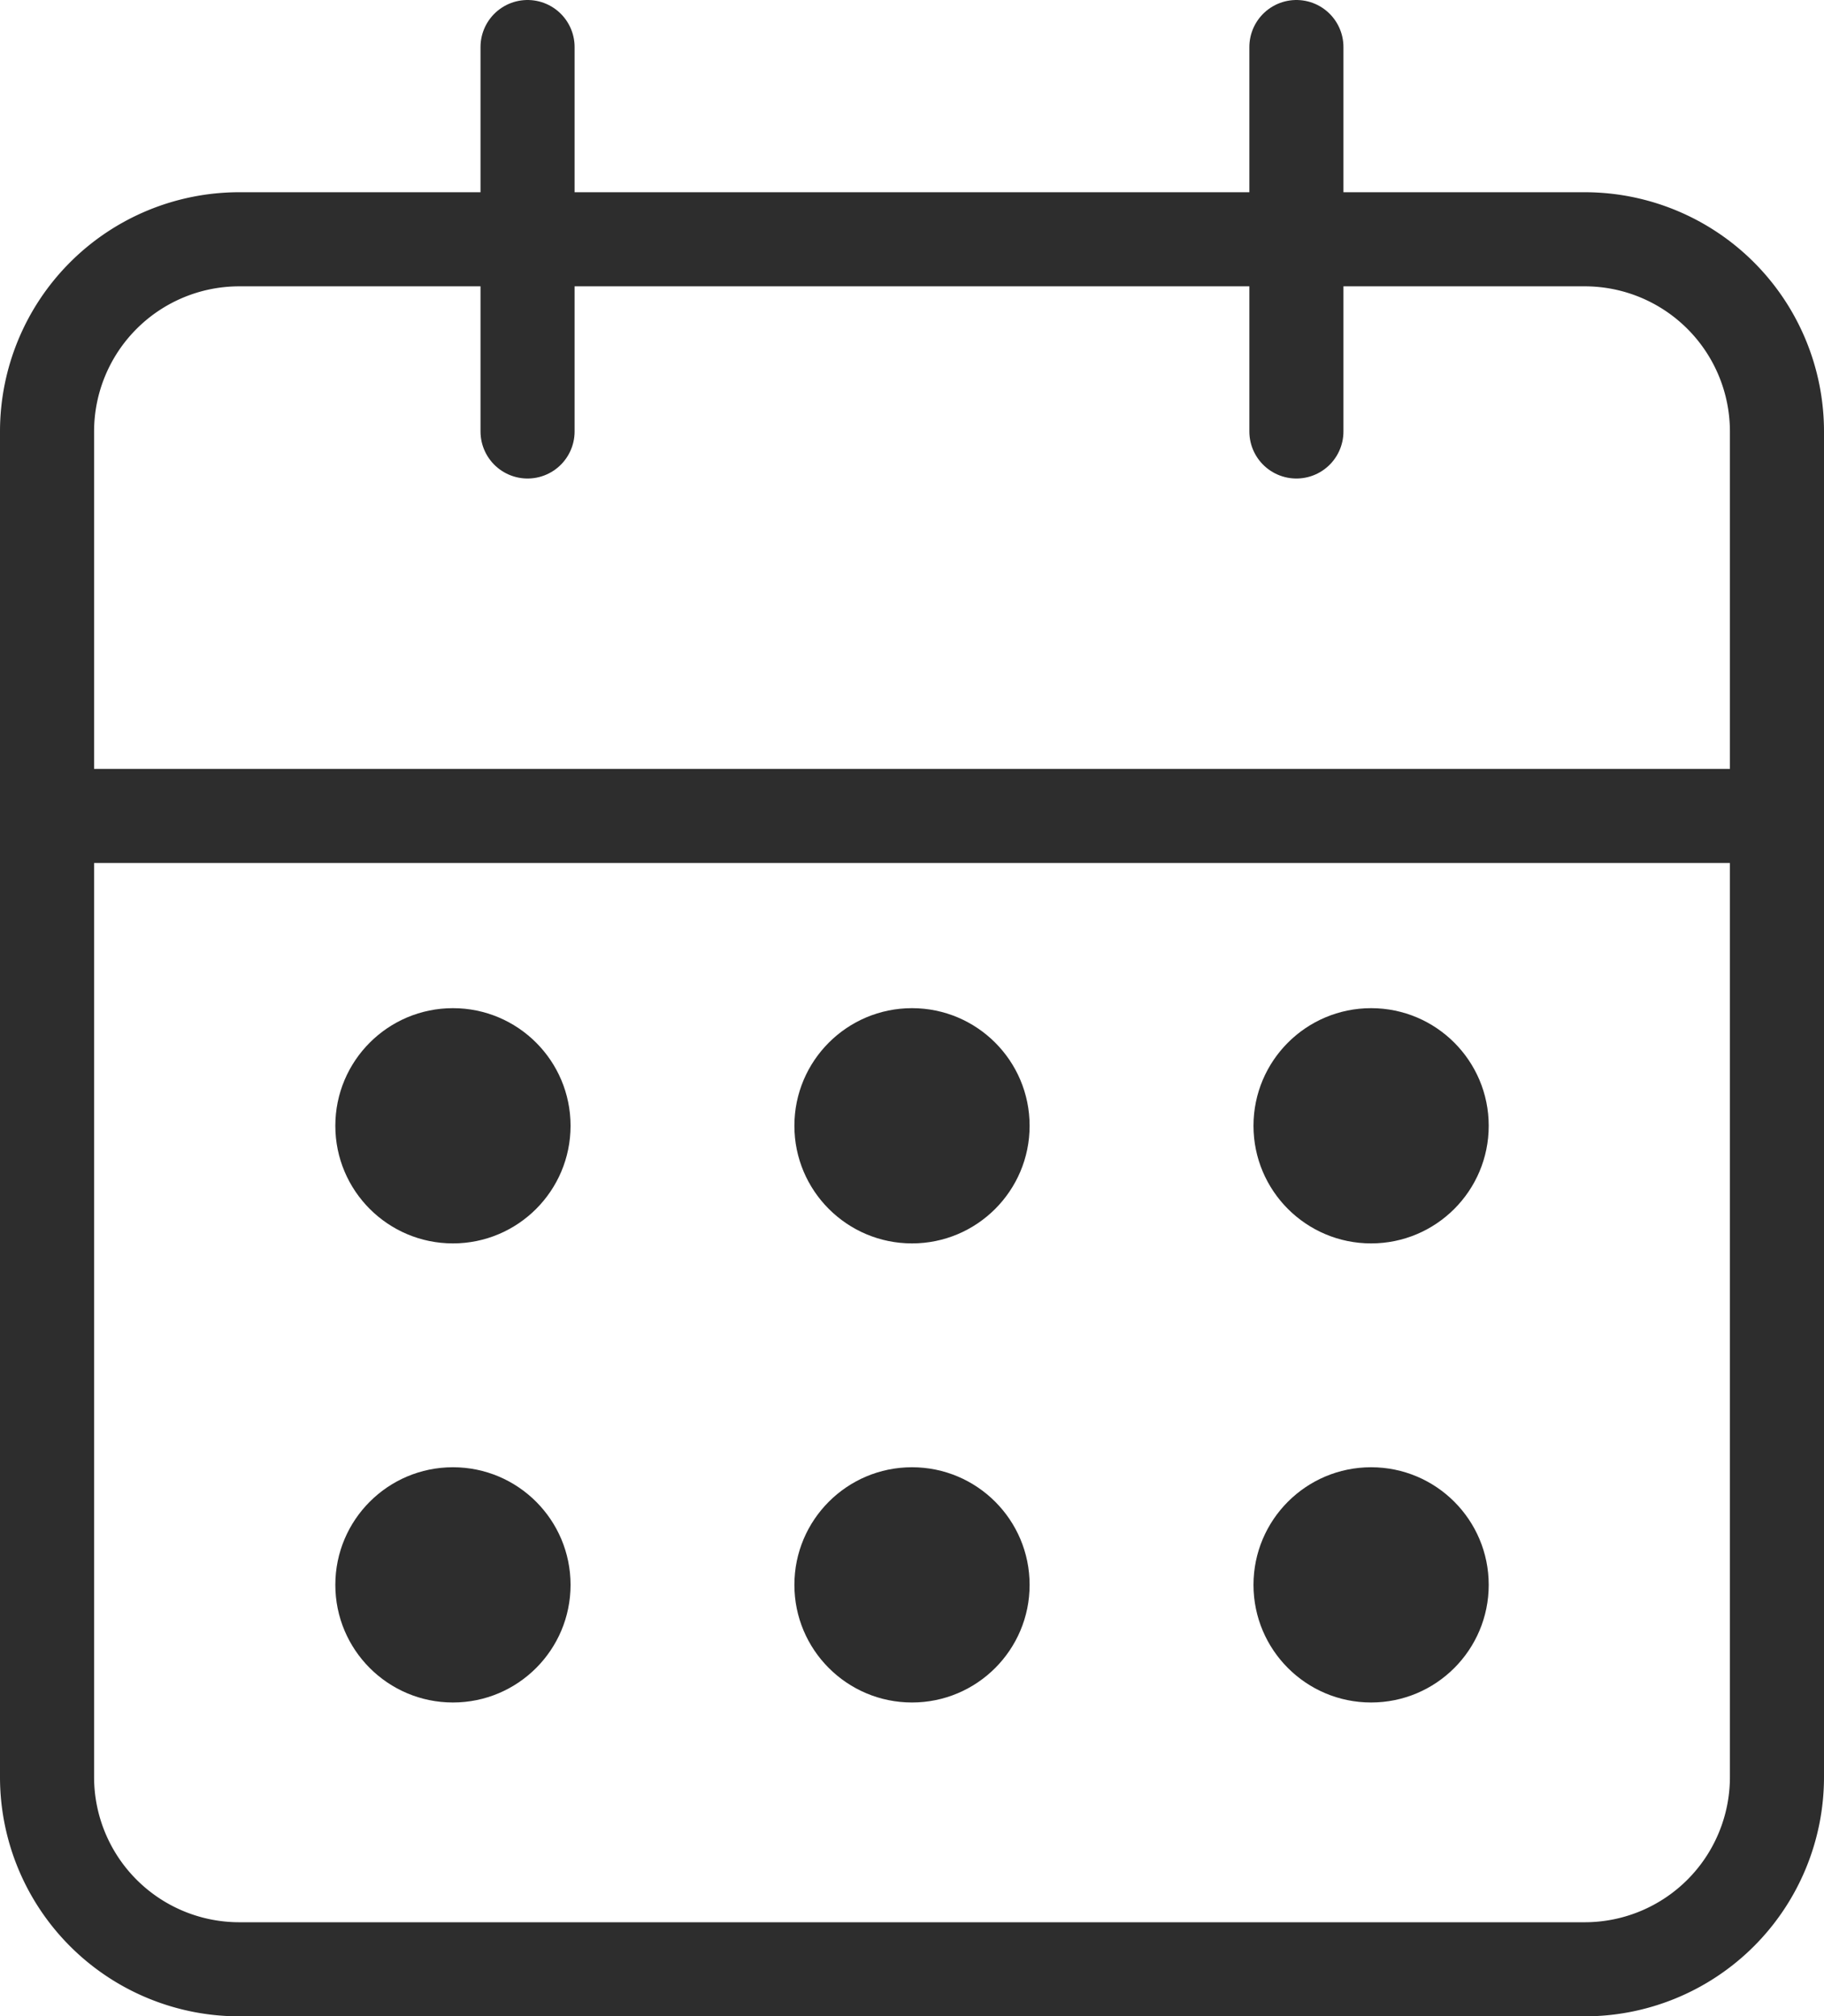 <svg xmlns="http://www.w3.org/2000/svg" width="38.772" height="42.857" viewBox="0 0 38.772 42.857">
  <g id="Grupo_103" data-name="Grupo 103" transform="translate(-14.1 -11.045)">
    <g id="Icon_feather-calendar" data-name="Icon feather-calendar" transform="translate(15.1 12.045)">
      <path id="Trazado_64" data-name="Trazado 64" d="M8.586,6h28.6a4.086,4.086,0,0,1,4.086,4.086v28.6a4.086,4.086,0,0,1-4.086,4.086H8.586A4.086,4.086,0,0,1,4.5,38.686v-28.6A4.086,4.086,0,0,1,8.586,6Z" transform="translate(-4.5 -1.914)" fill="none" stroke="#2d2d2d" stroke-linecap="round" stroke-linejoin="round" stroke-width="2"/>
      <path id="Trazado_65" data-name="Trazado 65" d="M24,3v8.171" transform="translate(2.557 -3)" fill="none" stroke="#2d2d2d" stroke-linecap="round" stroke-linejoin="round" stroke-width="2"/>
      <path id="Trazado_66" data-name="Trazado 66" d="M12,3v8.171" transform="translate(-1.786 -3)" fill="none" stroke="#2d2d2d" stroke-linecap="round" stroke-linejoin="round" stroke-width="2"/>
      <path id="Trazado_67" data-name="Trazado 67" d="M4.5,15H41.272" transform="translate(-4.5 1.343)" fill="none" stroke="#2d2d2d" stroke-linecap="round" stroke-linejoin="round" stroke-width="2"/>
    </g>
    <circle id="Elipse_13" data-name="Elipse 13" cx="2.5" cy="2.5" r="2.5" transform="translate(21.228 32.474)" fill="#2d2d2d"/>
    <circle id="Elipse_18" data-name="Elipse 18" cx="2.5" cy="2.5" r="2.5" transform="translate(21.228 42.232)" fill="#2d2d2d"/>
    <circle id="Elipse_14" data-name="Elipse 14" cx="2.5" cy="2.5" r="2.5" transform="translate(30.986 32.474)" fill="#2d2d2d"/>
    <circle id="Elipse_17" data-name="Elipse 17" cx="2.5" cy="2.5" r="2.5" transform="translate(30.986 42.232)" fill="#2d2d2d"/>
    <circle id="Elipse_15" data-name="Elipse 15" cx="2.5" cy="2.5" r="2.5" transform="translate(40.745 32.474)" fill="#2d2d2d"/>
    <circle id="Elipse_16" data-name="Elipse 16" cx="2.5" cy="2.5" r="2.5" transform="translate(40.745 42.232)" fill="#2d2d2d"/>
  </g>
</svg>
